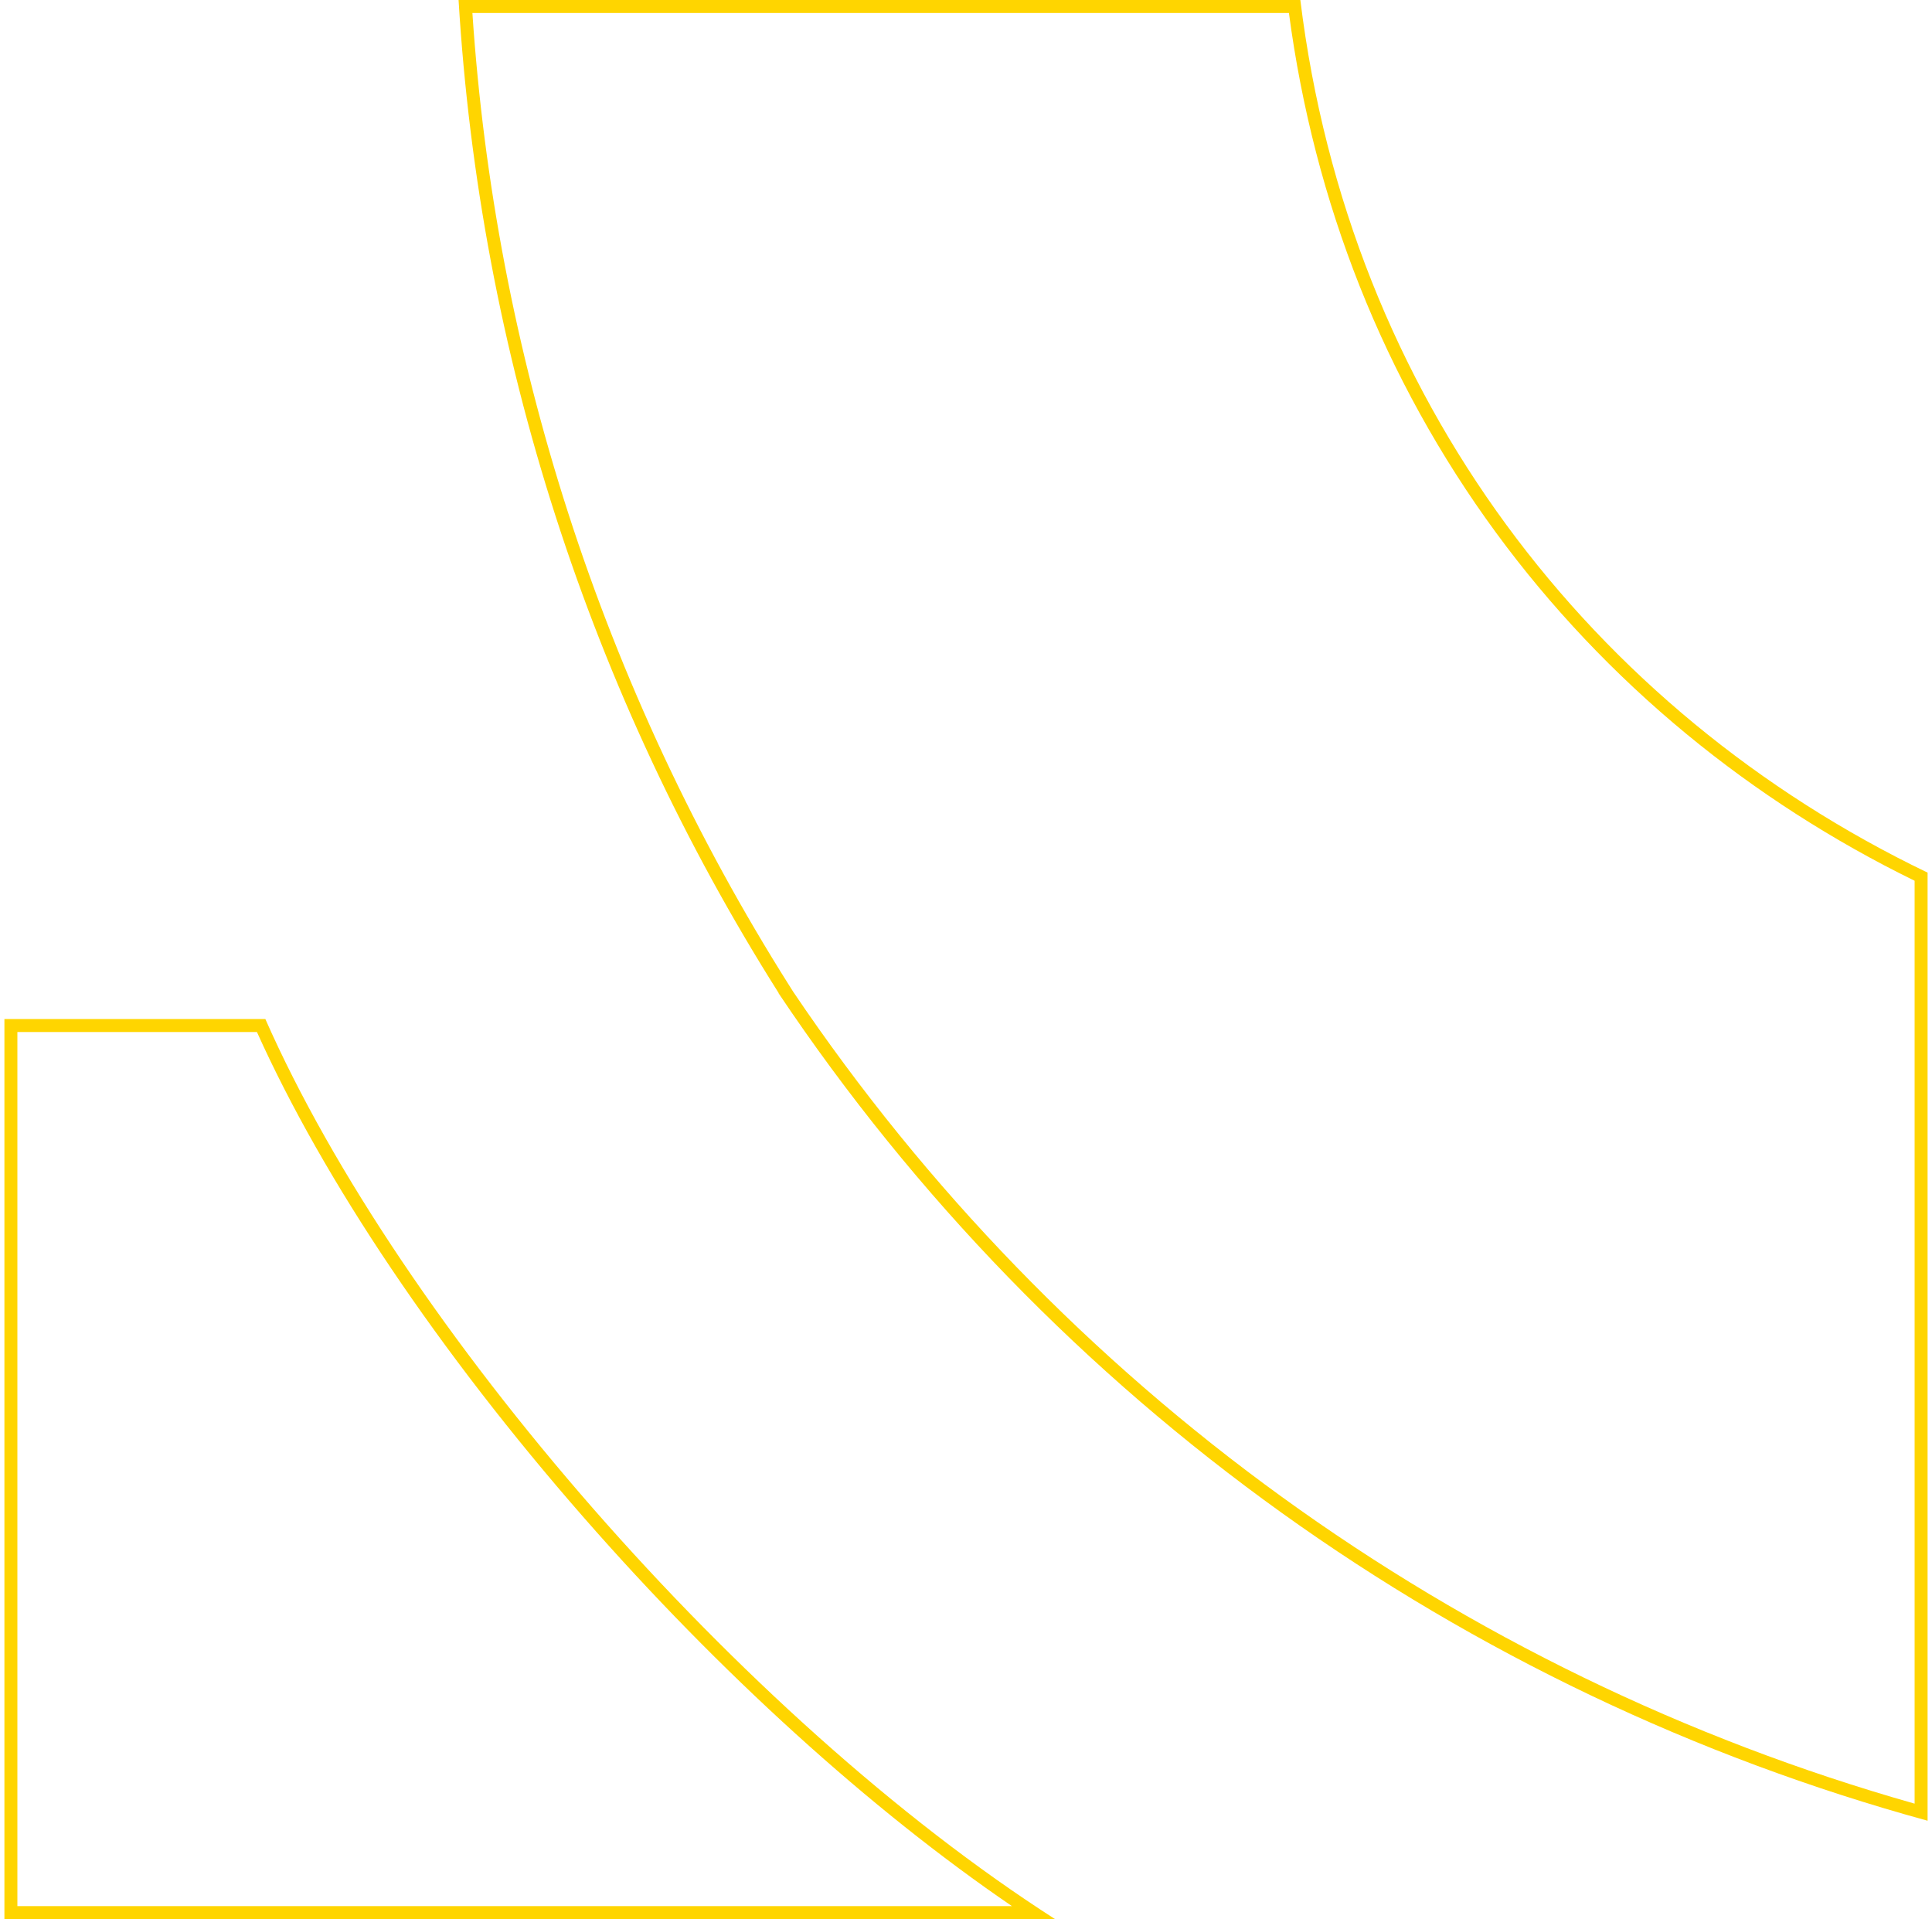 <?xml version="1.0" encoding="UTF-8" standalone="no"?>
<svg xmlns="http://www.w3.org/2000/svg" height="147" viewBox="0 0 148.304 147.978" width="148">
  <g transform="translate(-796.696 -184.556)">
    <g fill="none" stroke-miterlimit="10" transform="translate(625.614 -126.099)">
      <path d="M191.2,389.231H171.082v69.4H252.1C227.883,443.117,201.626,412.862,191.2,389.231Z" stroke="none"/>
      <path d="M 172.082 390.231 L 172.082 457.634 L 248.777 457.634 C 237.85 450.179 226.222 439.636 215.726 427.633 C 204.629 414.944 195.711 401.69 190.554 390.231 L 172.082 390.231 M 171.082 389.231 L 191.203 389.231 C 201.626 412.862 227.883 443.117 252.1 458.634 L 171.082 458.634 L 171.082 389.231 Z" fill="#ffd500" stroke="none"/>
    </g>
    <g fill="none" stroke-miterlimit="10" transform="translate(643.634 -166.529)">
      <path d="M212.751,427.658a156.378,156.378,0,0,0,88.615,63.821V418.372A85.4,85.4,0,0,1,253,351.085H188.084a161.458,161.458,0,0,0,24.685,76.573Z" stroke="none"/>
      <path d="M 300.366 490.162 L 300.366 418.999 C 294.042 415.903 288.124 412.096 282.768 407.679 C 277.224 403.107 272.278 397.877 268.068 392.134 C 263.782 386.288 260.25 379.898 257.568 373.139 C 254.916 366.456 253.083 359.377 252.116 352.085 L 189.15 352.085 C 190.024 365.163 192.502 378.11 196.519 390.585 C 200.655 403.429 206.407 415.722 213.615 427.124 L 213.901 427.576 C 234.415 457.981 265.062 480.159 300.366 490.162 M 301.366 491.479 C 265.555 481.657 233.912 459.273 212.751 427.658 L 212.769 427.658 C 198.177 404.575 189.717 378.222 188.084 351.085 L 252.996 351.085 C 256.76 381.721 275.451 405.906 301.366 418.372 L 301.366 491.479 Z" fill="#ffd500" stroke="none"/>
    </g>
  </g>
</svg>
